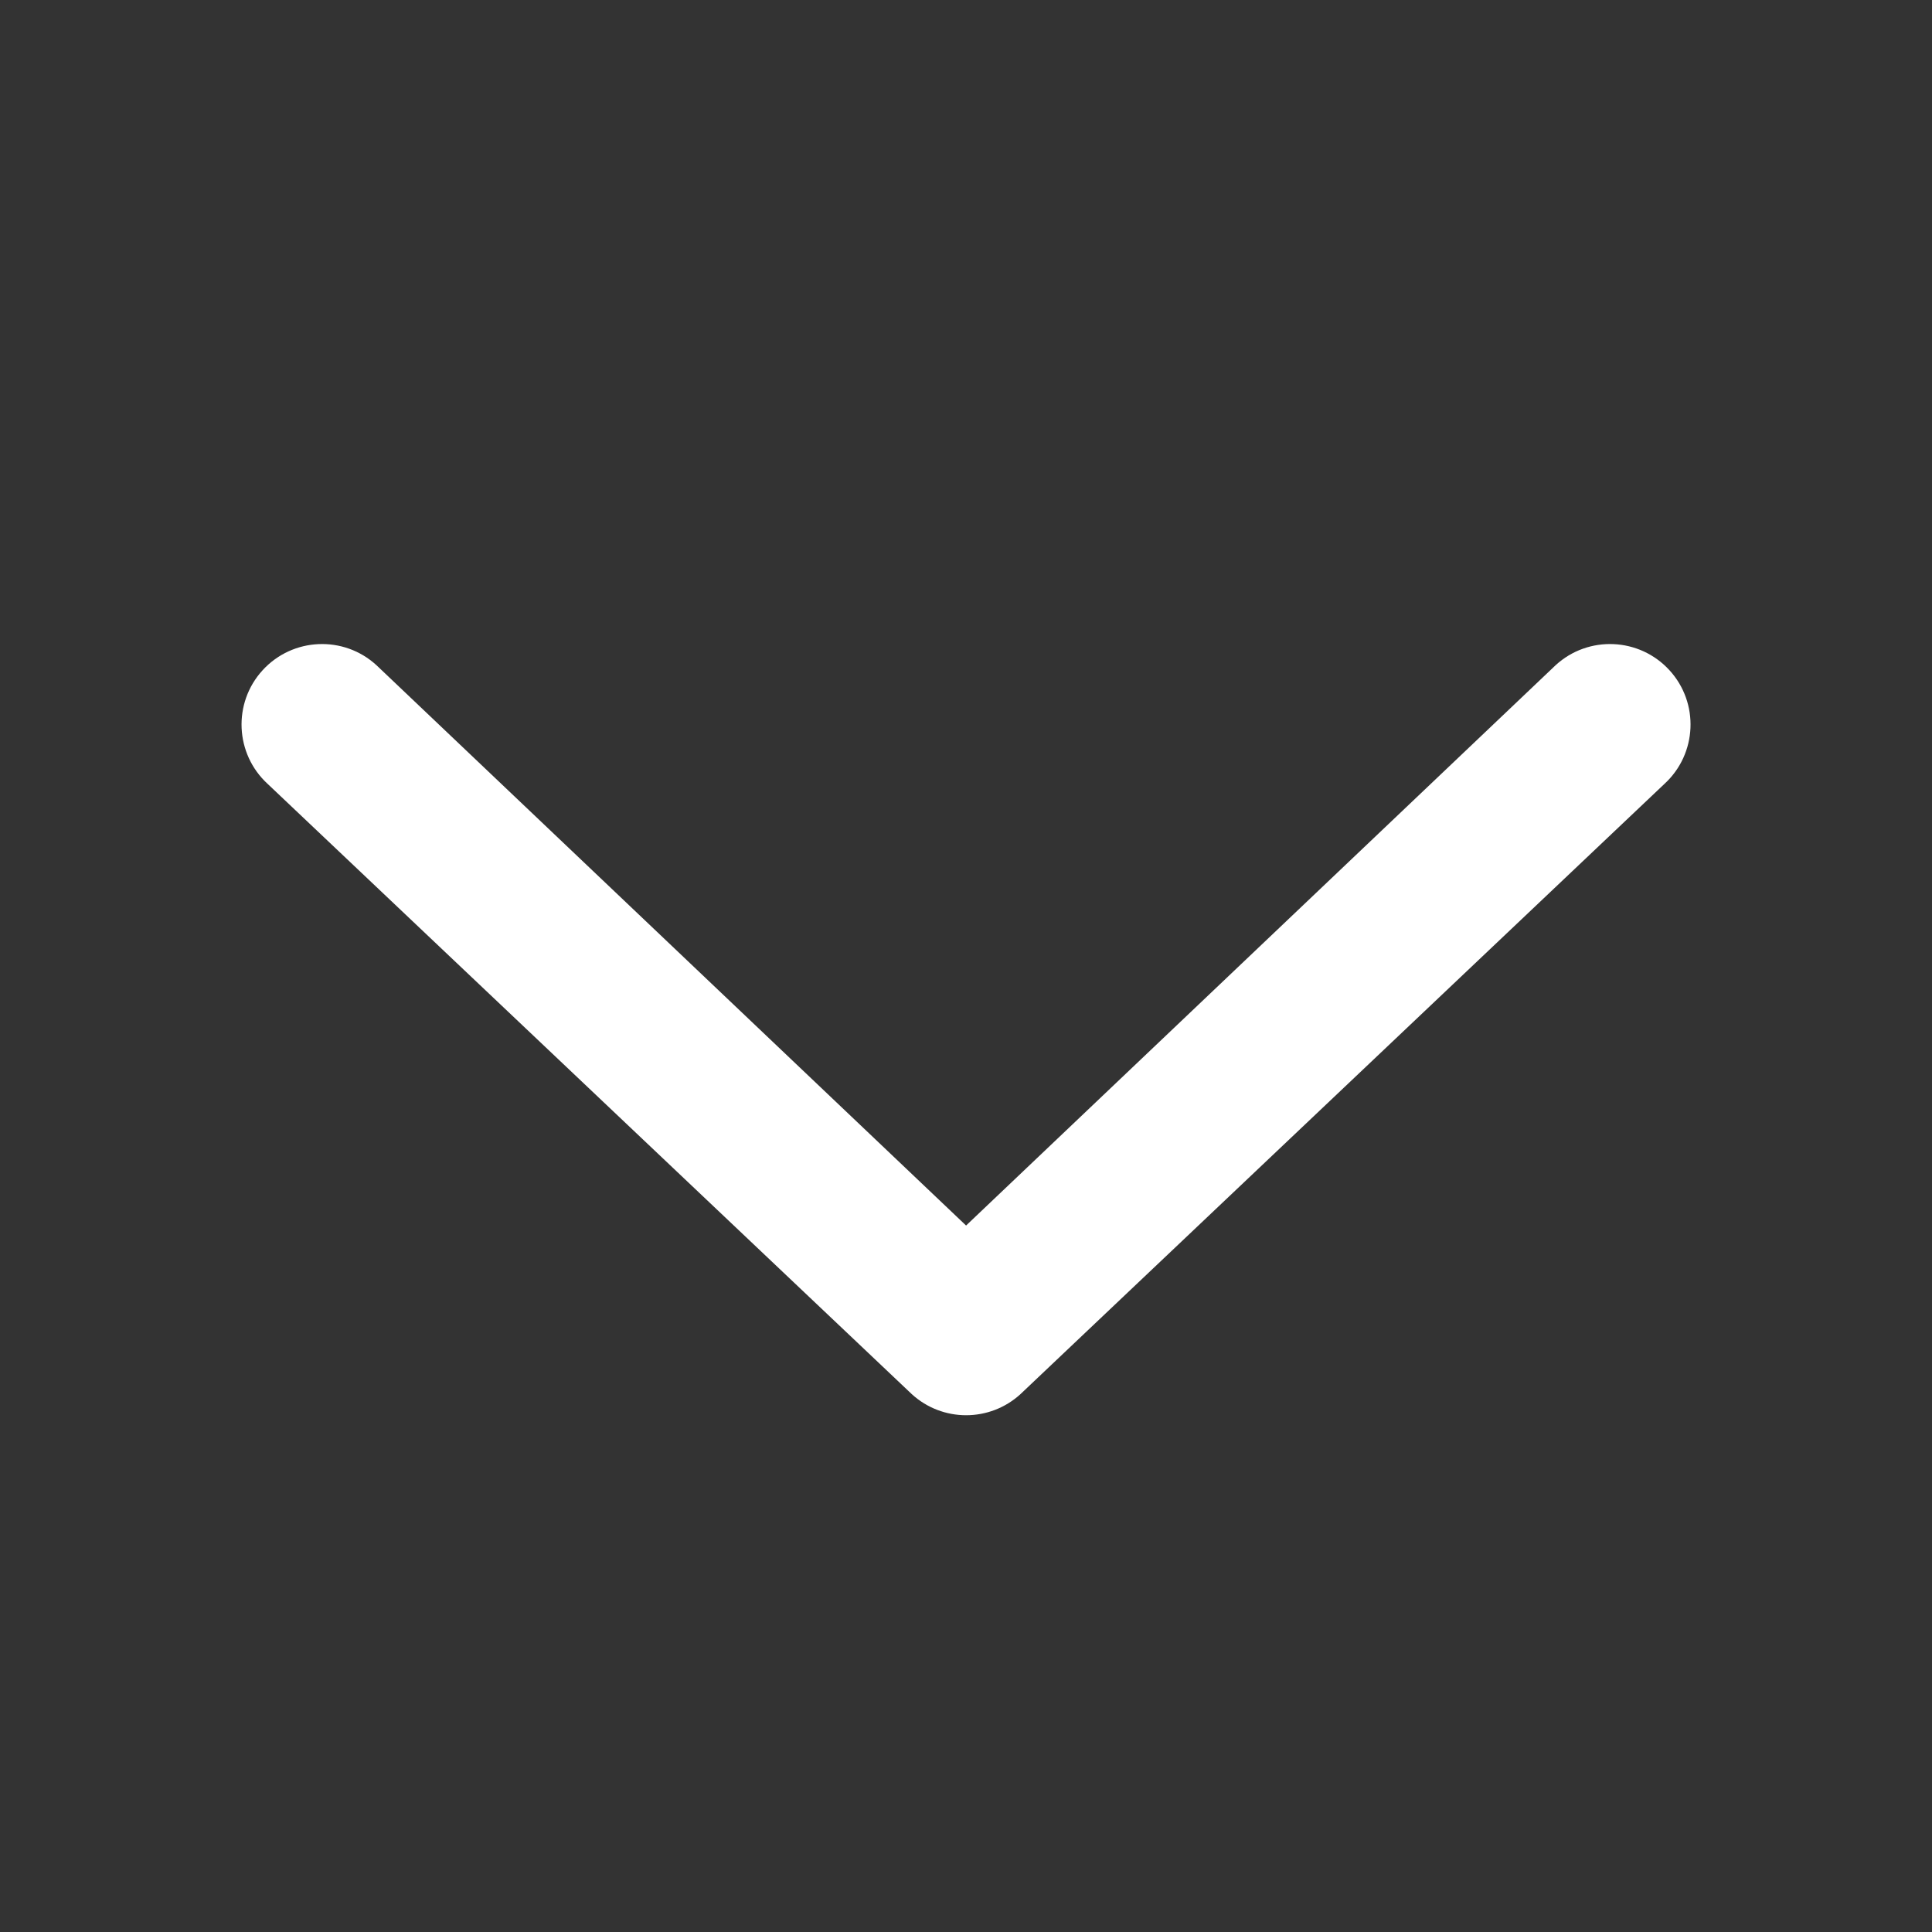 <svg fill="none" height="24" viewBox="0 0 24 24" width="24" xmlns="http://www.w3.org/2000/svg"><rect x="0" y="0" width="24" height="24" fill="#333333" stroke="none"/><path clip-rule="evenodd" d="m3.263 8.325c.373-.407 1.006-.435 1.413-.062l7.325 6.961 7.324-6.961c.407-.373 1.04-.345 1.413.062.373.407.345 1.04-.062 1.413l-7.999 7.58c-.382.35-.969.35-1.351 0l-8.001-7.58c-.407-.373-.435-1.006-.062-1.413z" fill="#fff" fill-rule="evenodd"/></svg>